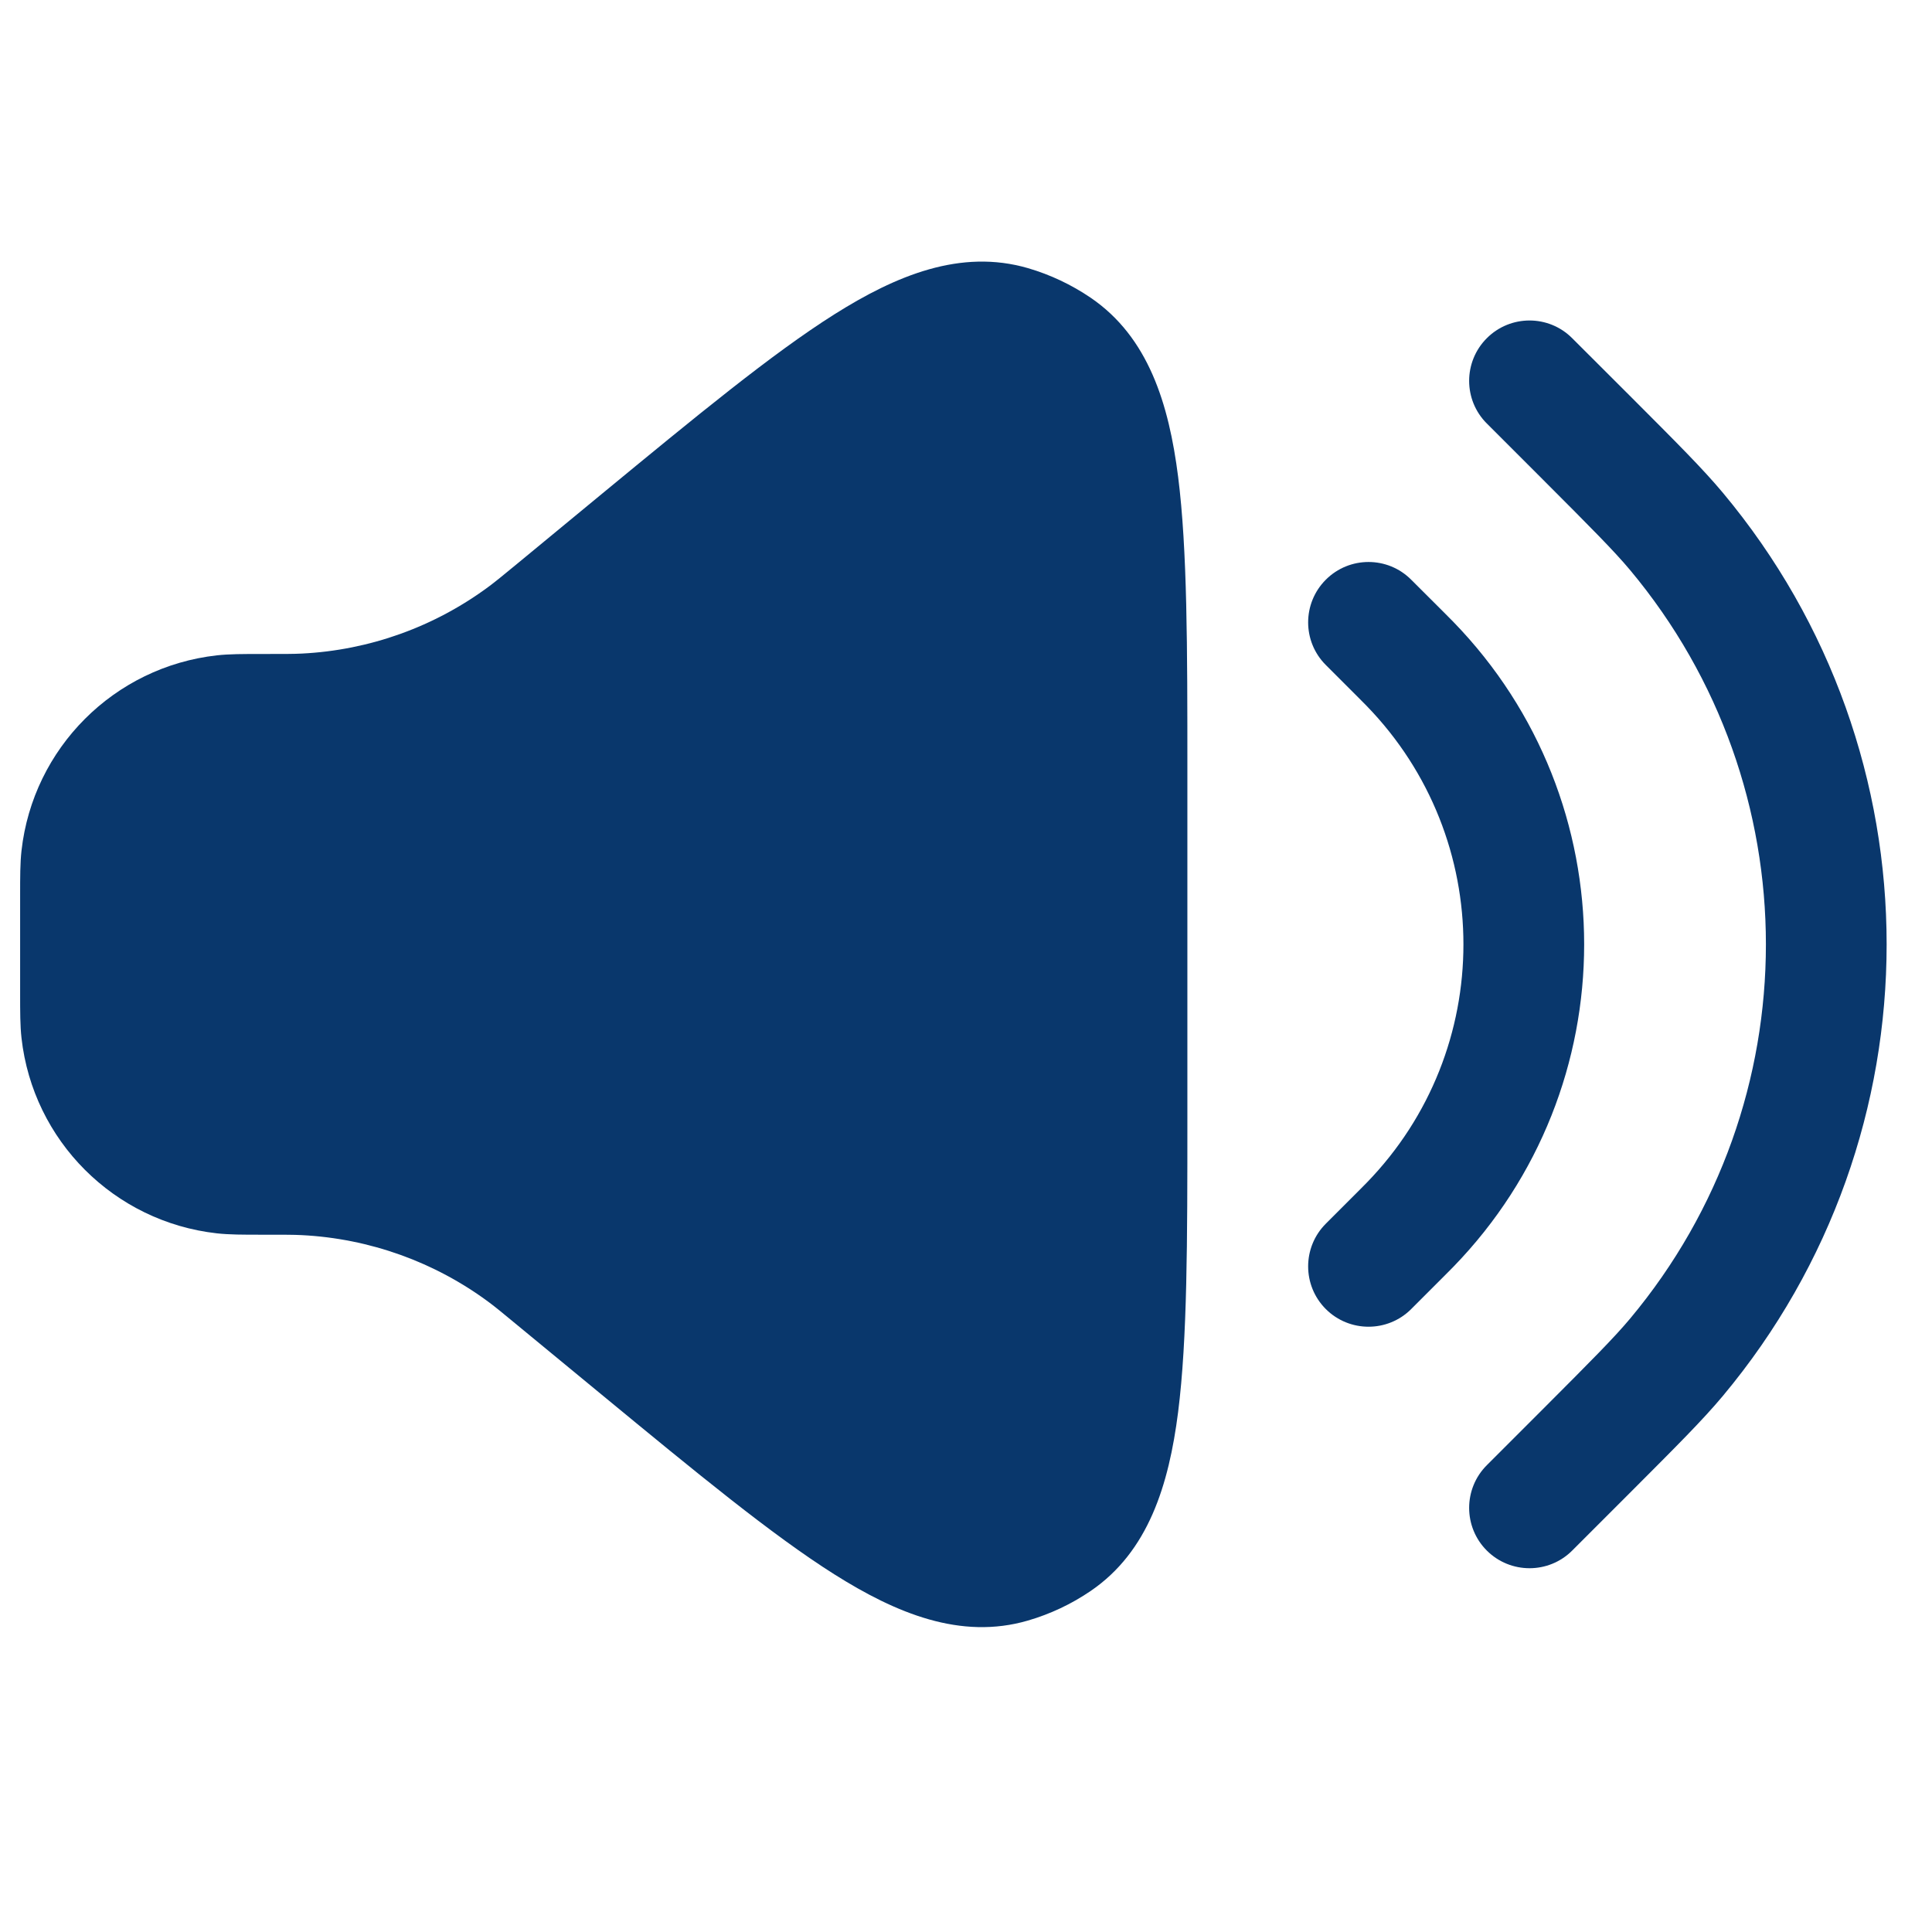 <?xml version="1.0" encoding="UTF-8"?> <svg xmlns="http://www.w3.org/2000/svg" width="24" height="24" viewBox="0 0 24 24" fill="none"> <path d="M12.77 3.331C11.934 3.088 11.132 3.421 10.363 3.906C9.59 4.394 8.652 5.167 7.478 6.134L6.438 6.992C6.239 7.156 6.158 7.222 6.078 7.282C5.401 7.786 4.589 8.078 3.746 8.119C3.647 8.124 3.542 8.124 3.284 8.124L3.242 8.124C3.019 8.124 2.848 8.124 2.694 8.141C1.418 8.284 0.41 9.292 0.267 10.568C0.25 10.722 0.25 10.893 0.25 11.116V12.346C0.25 12.569 0.25 12.741 0.267 12.894C0.41 14.171 1.418 15.178 2.694 15.321C2.848 15.338 3.019 15.338 3.242 15.338L3.284 15.338C3.542 15.338 3.647 15.338 3.746 15.343C4.589 15.385 5.401 15.676 6.078 16.18C6.158 16.24 6.239 16.306 6.438 16.471L7.478 17.328C8.652 18.295 9.59 19.068 10.363 19.556C11.132 20.041 11.934 20.375 12.77 20.131C13.047 20.05 13.309 19.927 13.548 19.764C14.267 19.274 14.52 18.443 14.635 17.541C14.75 16.634 14.75 15.419 14.75 13.898V9.564C14.75 8.044 14.75 6.828 14.635 5.922C14.52 5.019 14.267 4.188 13.548 3.698C13.309 3.536 13.047 3.412 12.77 3.331Z" fill="#09376C"></path> <path d="M19.53 4.201C19.238 3.908 18.763 3.908 18.47 4.201C18.177 4.494 18.177 4.969 18.47 5.261L19.17 5.961C19.778 6.57 20.047 6.84 20.25 7.082C22.499 9.774 22.499 13.689 20.25 16.38C20.047 16.622 19.778 16.892 19.17 17.501L18.47 18.201C18.177 18.494 18.177 18.969 18.47 19.262C18.763 19.554 19.238 19.554 19.53 19.262L20.266 18.526C20.829 17.962 21.15 17.642 21.401 17.342C24.115 14.094 24.115 9.368 21.401 6.12C21.15 5.82 20.829 5.5 20.266 4.936L19.53 4.201Z" fill="#09376C"></path> <path d="M17.53 7.201C17.238 6.908 16.763 6.908 16.47 7.201C16.177 7.494 16.177 7.969 16.47 8.261L16.87 8.661C16.931 8.723 16.957 8.748 16.977 8.769C18.58 10.419 18.58 13.044 16.977 14.693C16.957 14.714 16.931 14.739 16.87 14.801L16.47 15.201C16.177 15.494 16.177 15.969 16.47 16.262C16.763 16.554 17.238 16.554 17.53 16.262L17.936 15.856C17.99 15.802 18.024 15.768 18.053 15.738C20.221 13.507 20.221 9.955 18.053 7.724C18.024 7.694 17.991 7.661 17.936 7.606L17.53 7.201Z" fill="#09376C"></path> </svg> 